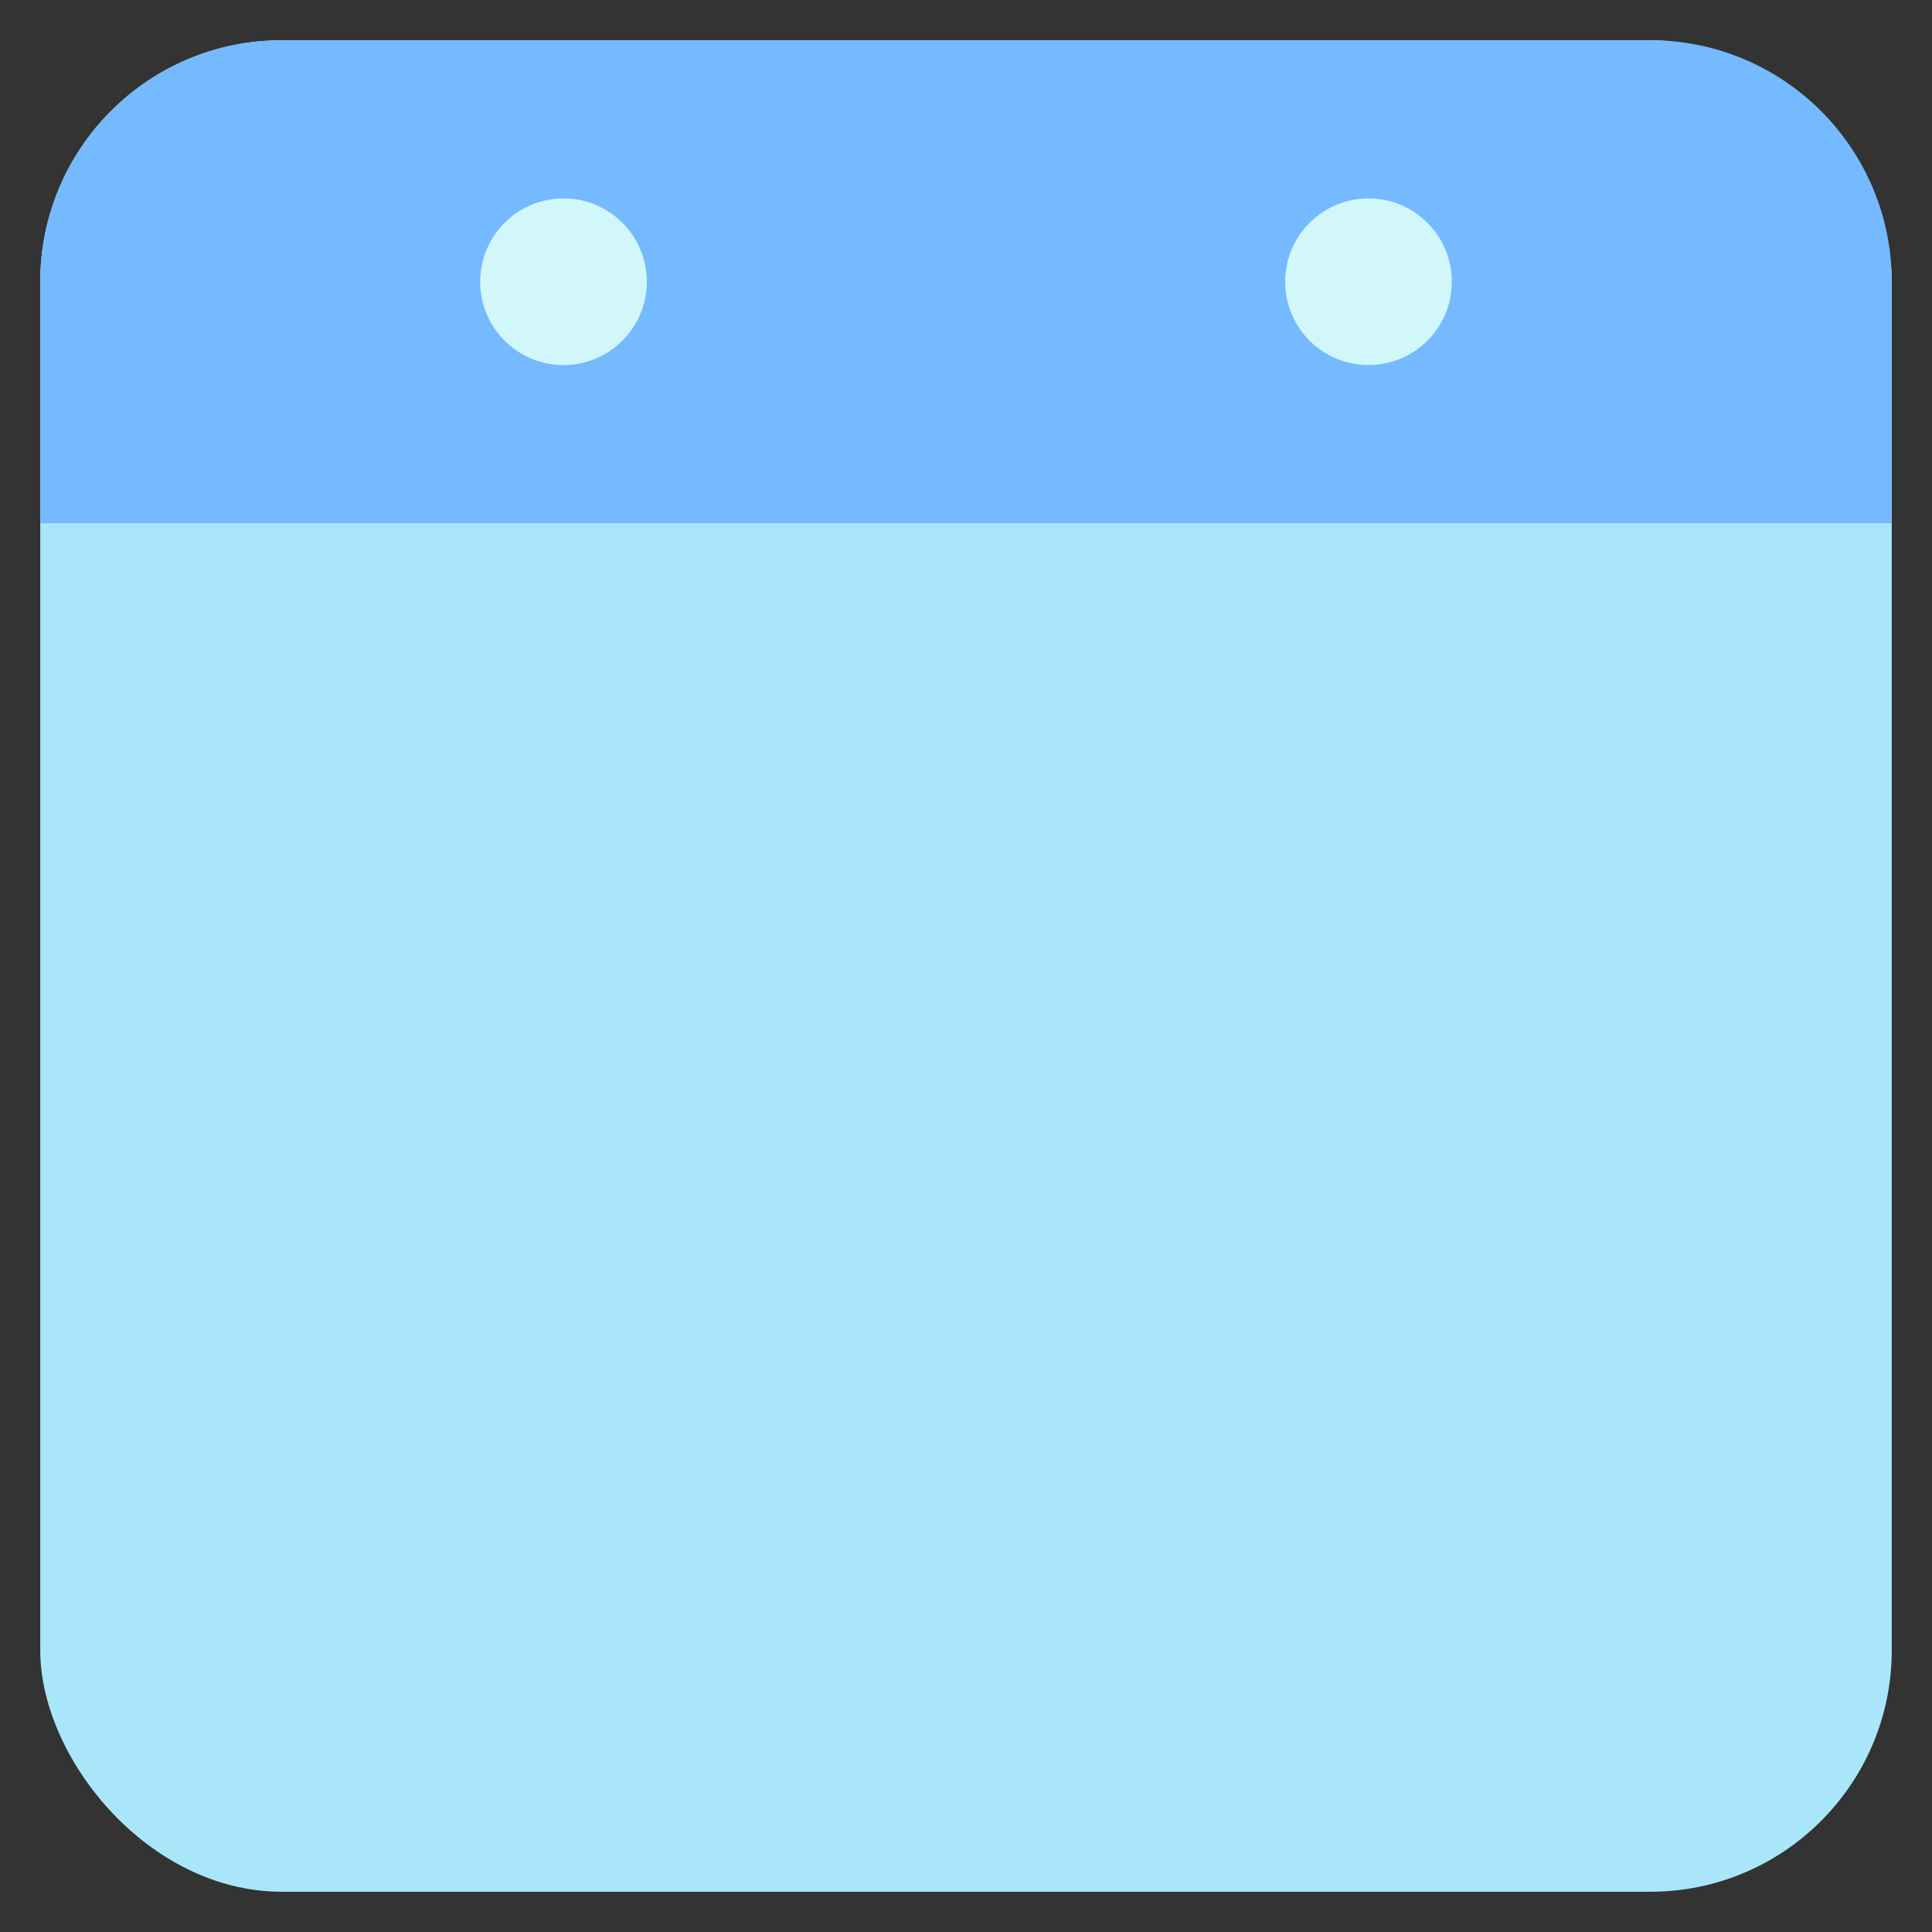 <?xml version="1.0" encoding="UTF-8"?><svg id="b" xmlns="http://www.w3.org/2000/svg" viewBox="0 0 192 192"><rect x="0" y="0" width="192" height="192" fill="#333333" stroke="none"/><defs><style>.d{fill:none;}.e{fill:#d2f7fa;}.f{fill:#75baff;}.g{fill:#aae6fa;}</style></defs><g id="c"><rect class="g" x="4" y="4" width="184" height="184" rx="24" ry="24"/><path class="f" d="M28,4h136c13.25,0,24,10.75,24,24v24H4v-24C4,14.75,14.75,4,28,4Z"/><circle class="e" cx="136" cy="28" r="8.28"/><circle class="e" cx="56" cy="28" r="8.28"/><rect class="d" width="192" height="192"/></g></svg>